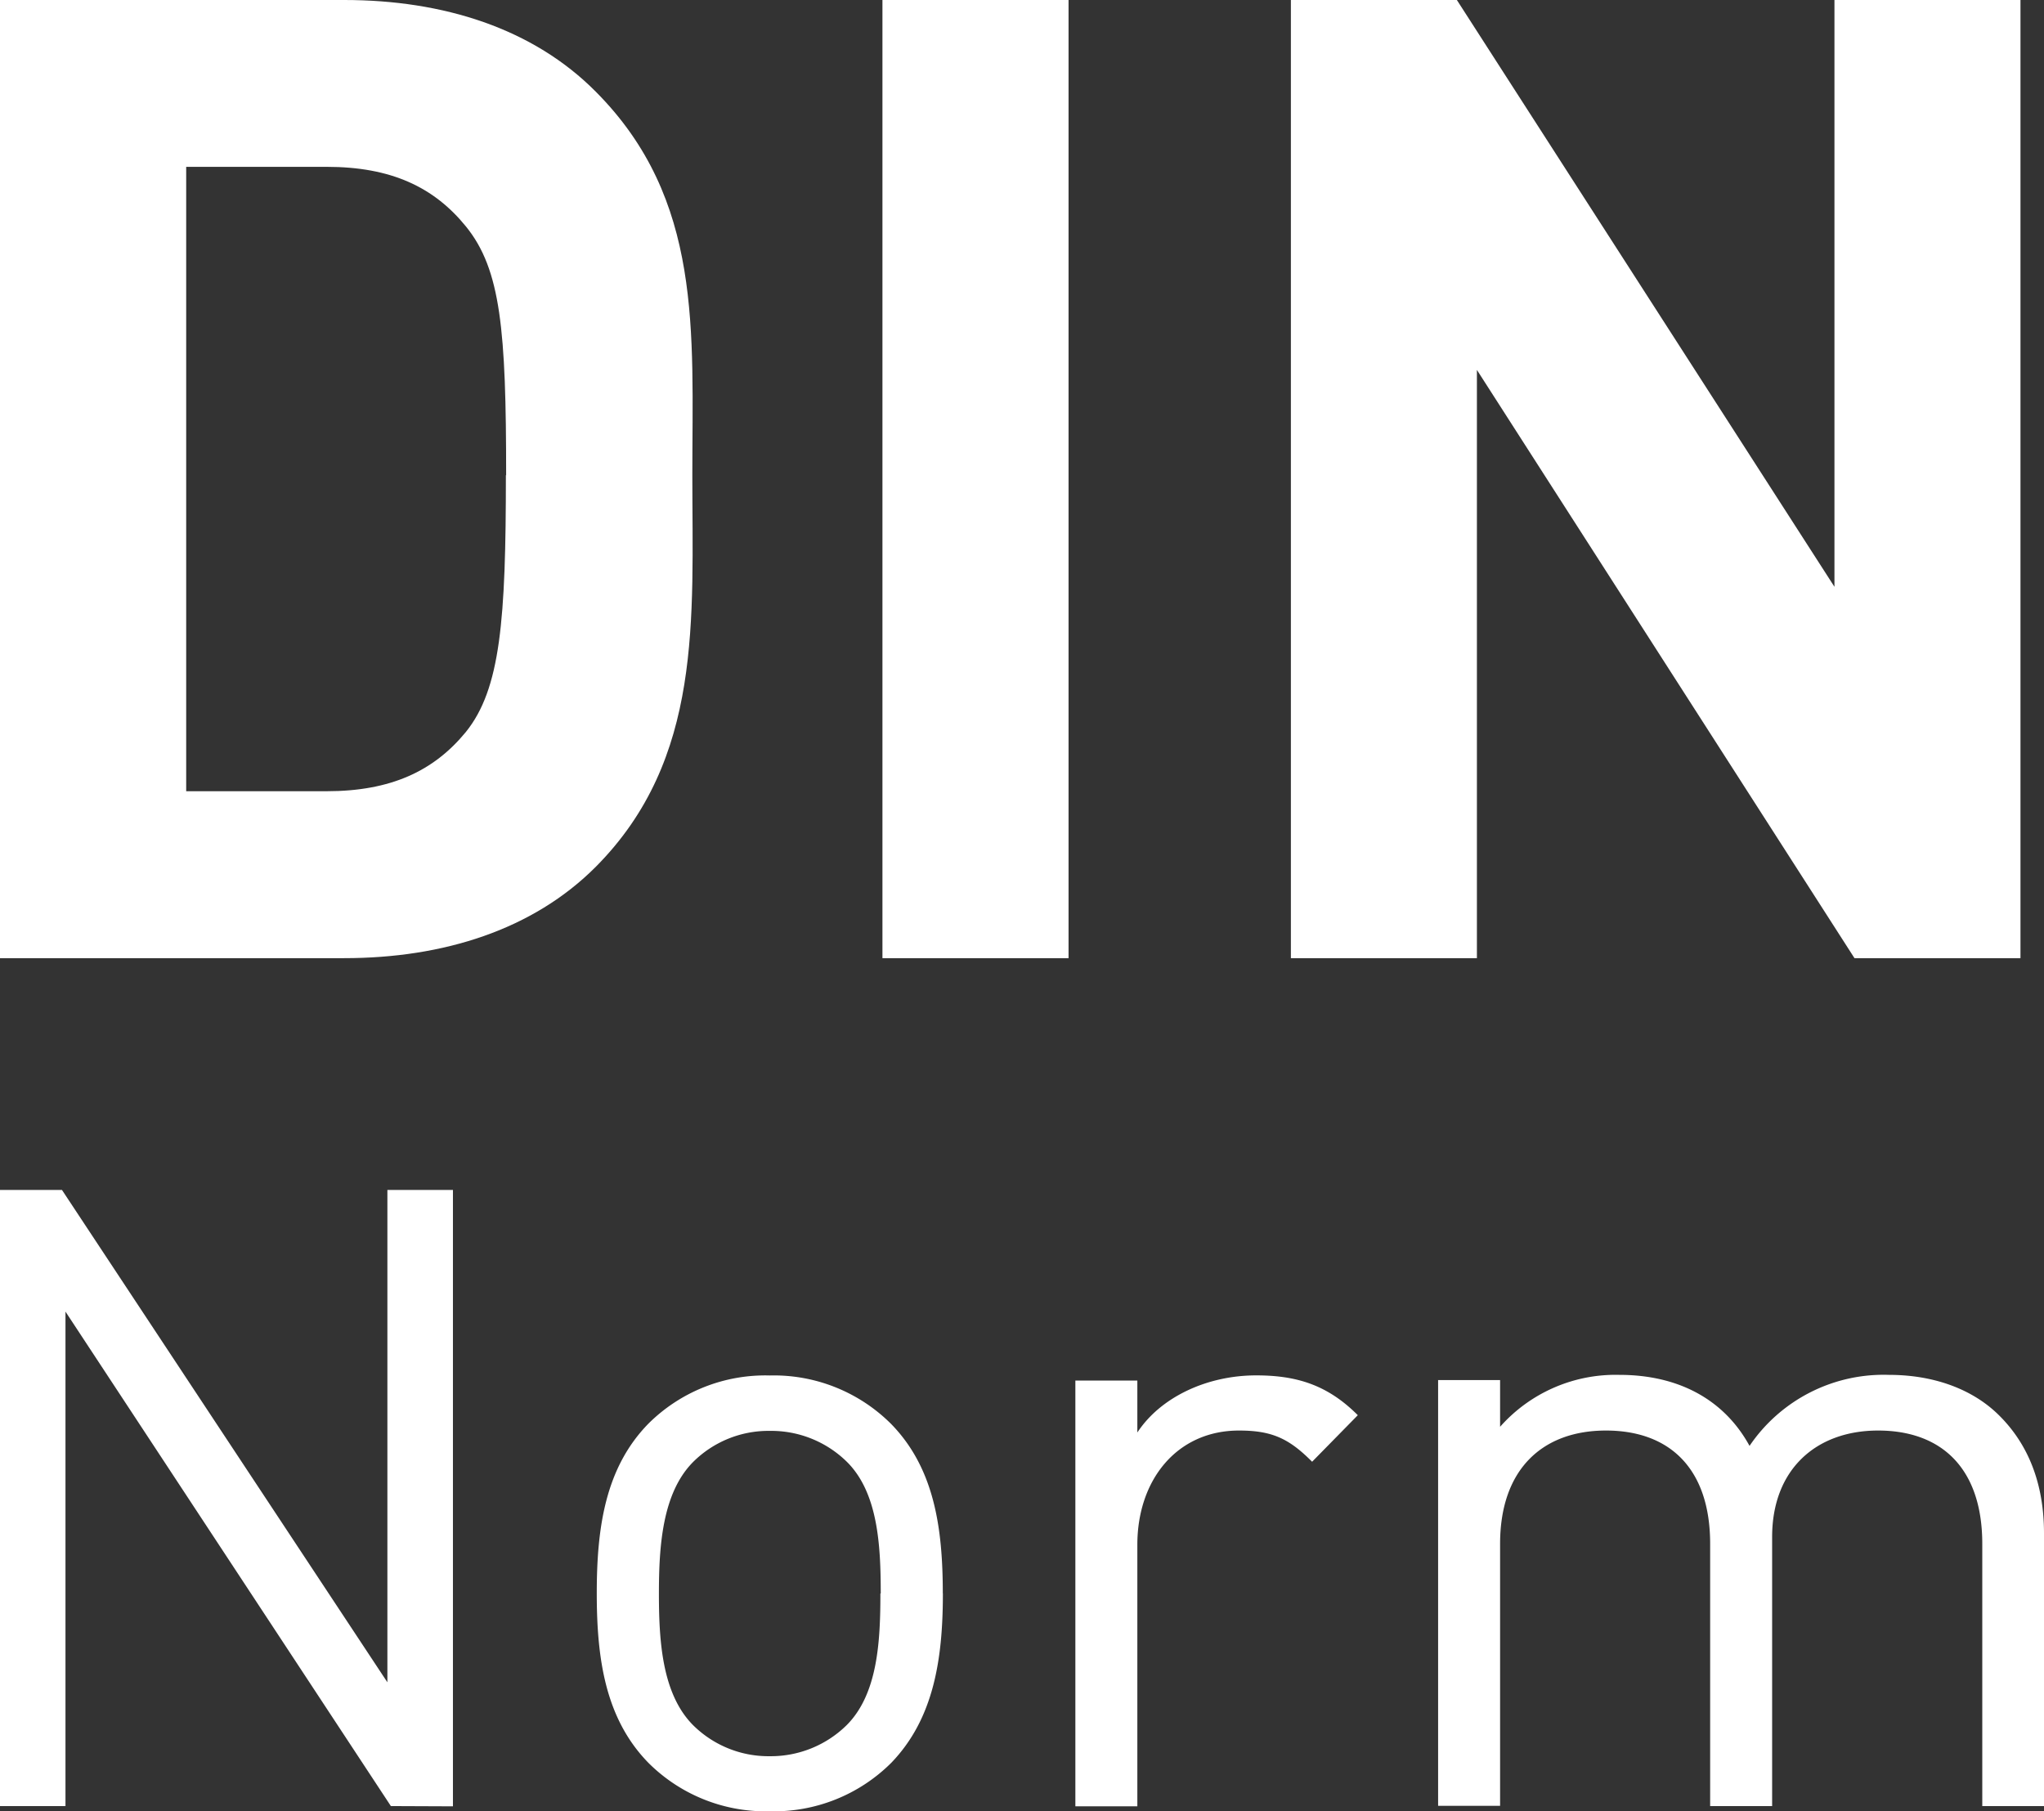 <svg xmlns="http://www.w3.org/2000/svg" viewBox="0 0 239.76 212.46"><rect x="0" y="0" width="239.76" height="212.46" fill="#333333" stroke="none"/><defs><style>.cls-1{fill:#fff;}</style></defs><g id="Ebene_2" data-name="Ebene 2"><g id="Ebene_1-2" data-name="Ebene 1"><path class="cls-1" d="M239.76,211.85v-32c0-5.79-1.82-10.46-5.35-13.91-3-2.94-7.48-4.67-12.83-4.67a19,19,0,0,0-16.36,8.33c-3-5.48-8.39-8.33-15.26-8.33a18.08,18.08,0,0,0-14,6.09v-5.48h-7.27v49.94h7.27V181.09c0-8.72,4.95-13.29,12.42-13.29s12.22,4.46,12.22,13.29v30.76h7.27V180.28c0-7.91,5.15-12.48,12.43-12.48,7.47,0,12.22,4.46,12.22,13.29v30.76ZM159.27,166c-3.54-3.55-7.17-4.67-11.92-4.67-5.76,0-11.21,2.54-13.94,6.7v-6.09h-7.27v49.94h7.27V181.2c0-7.62,4.65-13.4,11.92-13.4,3.84,0,5.85.91,8.58,3.66Zm-56,20.91c0,5.58-.3,11.77-3.94,15.43A12.68,12.68,0,0,1,90.29,206a12.55,12.55,0,0,1-9-3.65c-3.63-3.66-4-9.85-4-15.43s.4-11.78,4-15.42a12.52,12.52,0,0,1,9-3.66,12.65,12.65,0,0,1,9.08,3.66c3.64,3.64,3.94,9.84,3.94,15.42m7.28,0c0-7.71-1-14.71-6.06-19.89a19.46,19.46,0,0,0-14.24-5.69A19.43,19.43,0,0,0,76.05,167C71,172.17,70,179.17,70,186.88s1,14.72,6.06,19.9a19.46,19.46,0,0,0,14.24,5.68,19.49,19.49,0,0,0,14.24-5.68c5-5.18,6.06-12.18,6.06-19.9m-57.47,25V139.58H45.44v57.75L7.27,139.58H0v72.27H7.68v-58l38.17,58Z"/><path class="cls-1" d="M237,112.39V0H215.18V68.83L170.89,0H151.42V112.39h21.82v-69l44.29,69ZM125.34,0H103.51V112.39h21.83Zm-66,55.72c0,17-.62,25.1-4.71,30.16-3.76,4.57-8.79,6.93-16.33,6.93H21.84V19.57H38.33c7.54,0,12.57,2.37,16.33,7,4.09,5.05,4.71,12.15,4.71,29.2m21.84,0c0-16.89,1.26-32.36-11.31-45C62.52,3.32,52,0,40.37,0H0V112.39H40.37c11.63,0,22.15-3.32,29.53-10.73C82.47,89,81.21,72.62,81.21,55.72"/></g></g></svg>